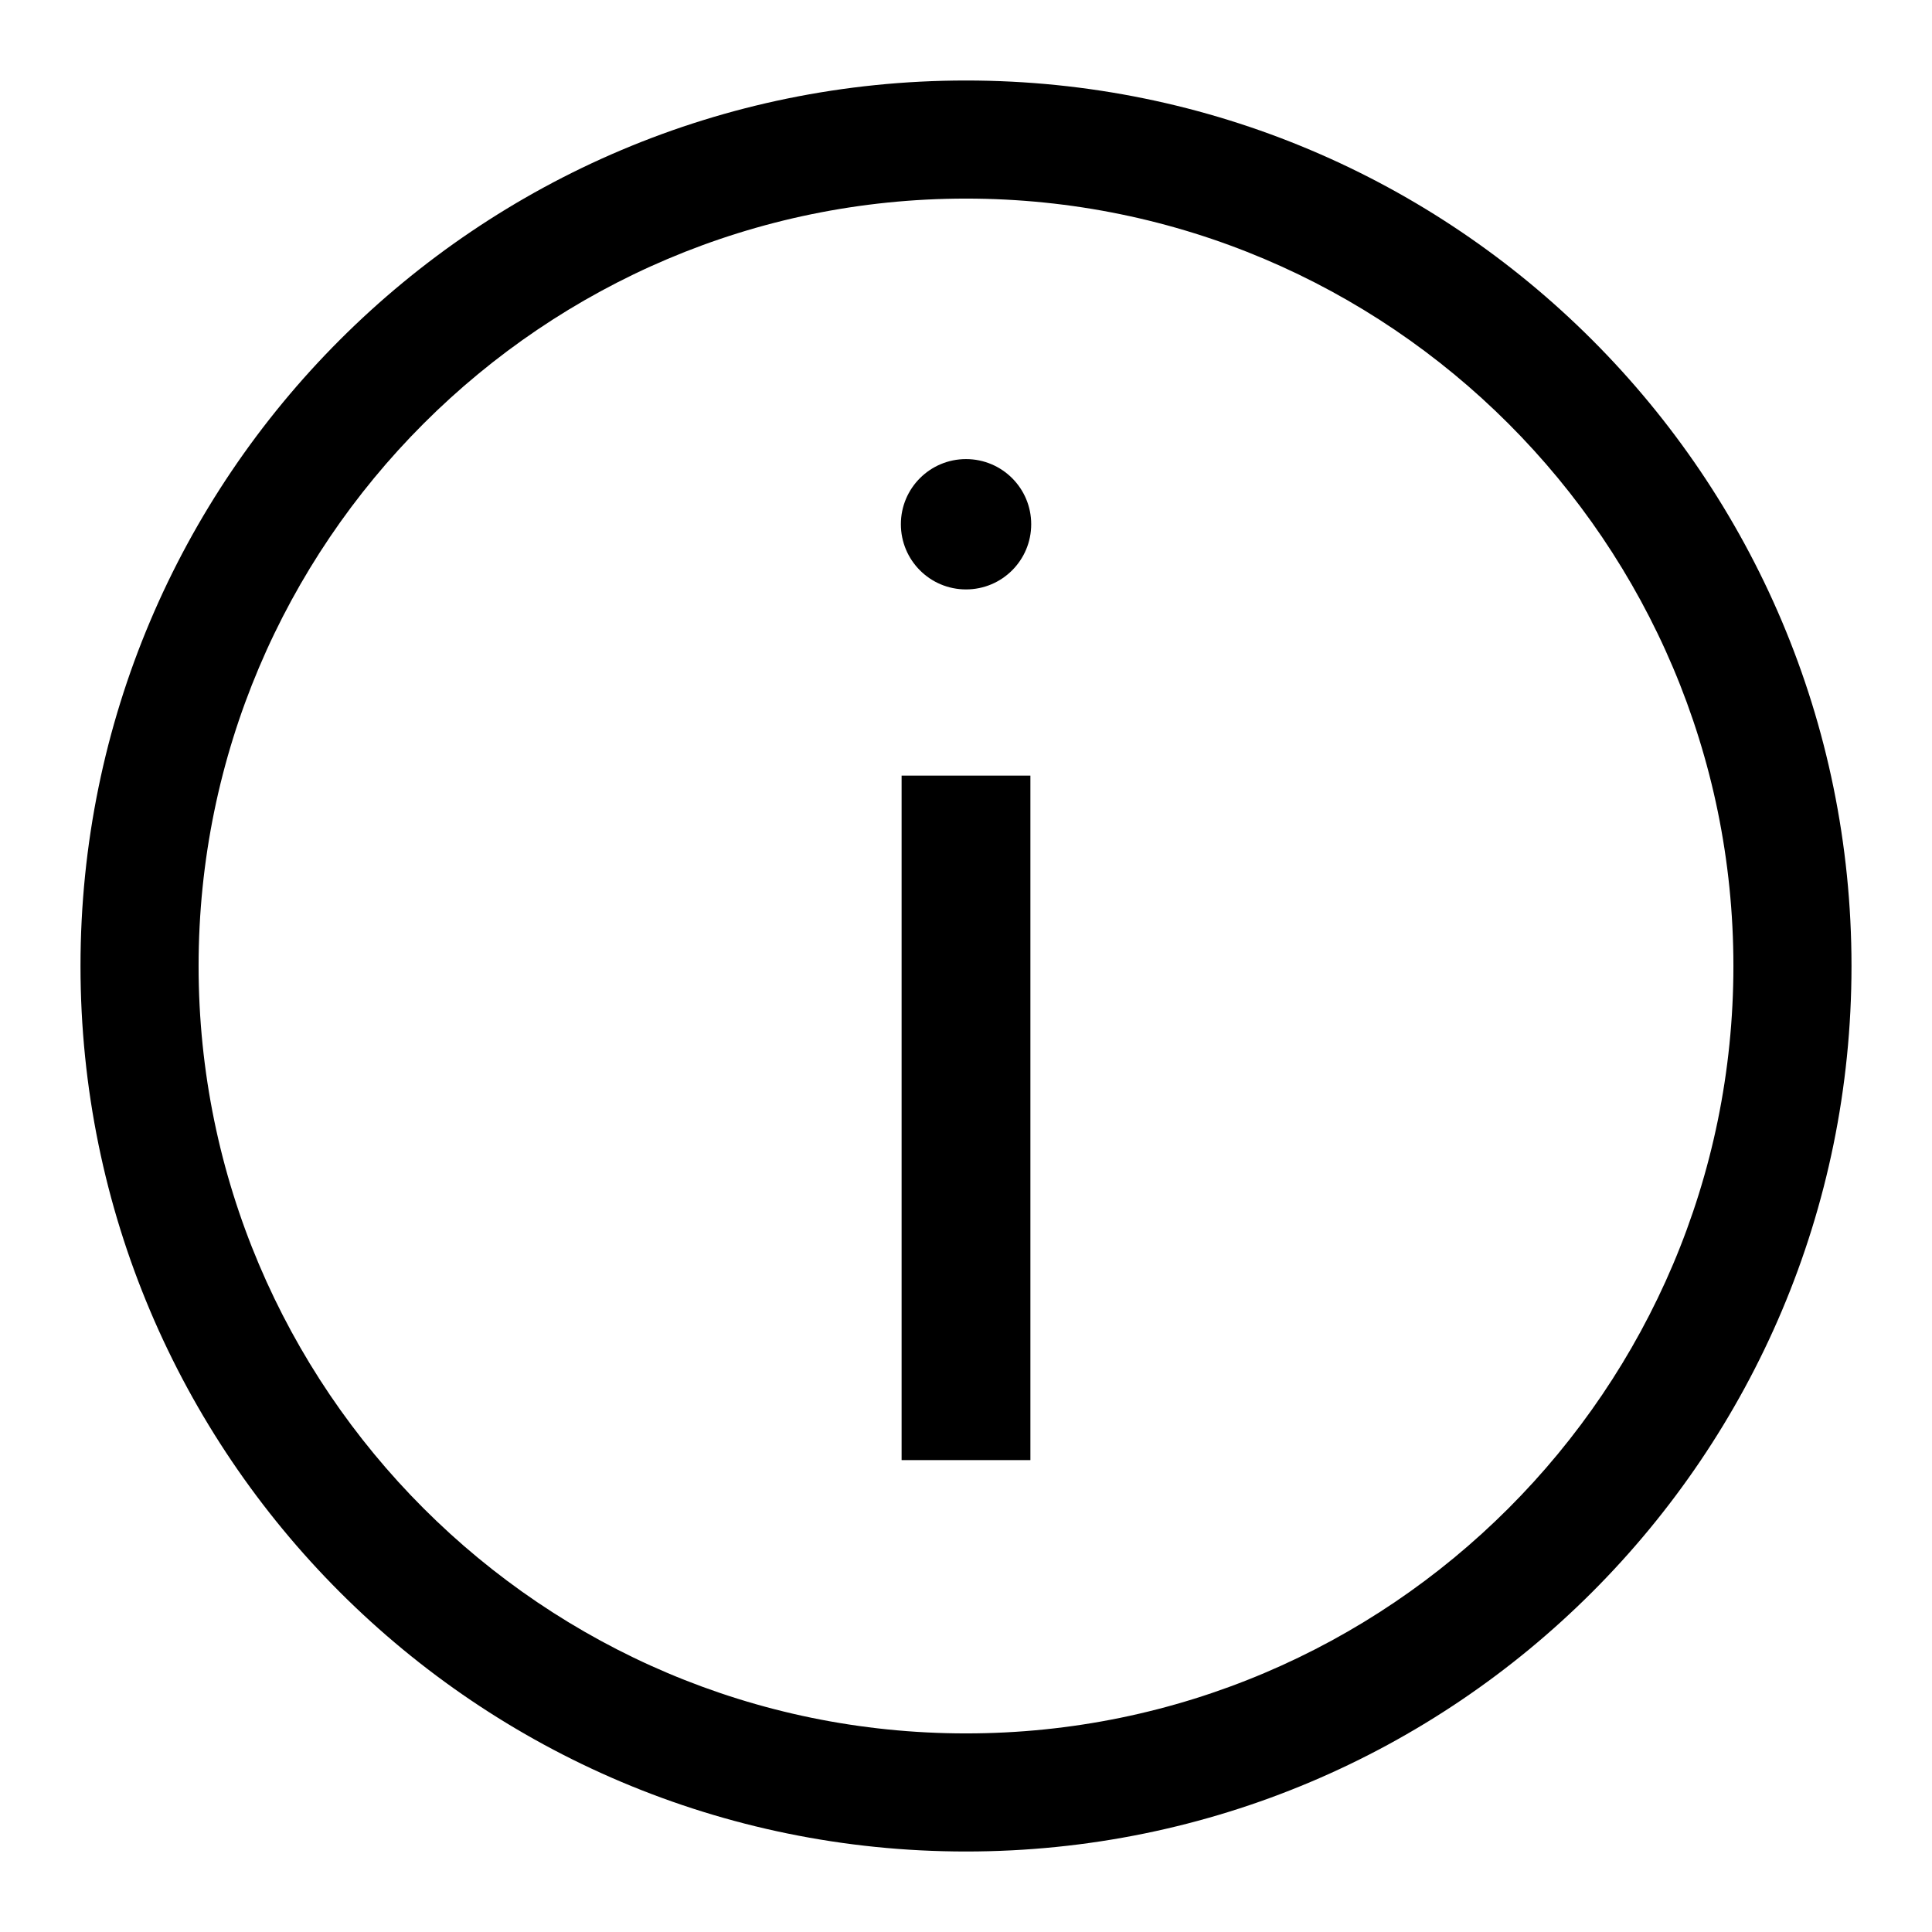 <?xml version="1.0" encoding="UTF-8"?><svg version="1.1" width="24px" height="24px" viewBox="0 0 24.0 24.0" xmlns="http://www.w3.org/2000/svg" xmlns:xlink="http://www.w3.org/1999/xlink"><defs><clipPath id="i0"><path d="M3464,0 L3464,1360 L0,1360 L0,0 L3464,0 Z"></path></clipPath><clipPath id="i1"><path d="M465,0 L465,961 L0,961 L0,0 L465,0 Z"></path></clipPath><clipPath id="i2"><path d="M11,0 C17.075,0 22,4.925 22,11 C22,17.075 17.075,22 11,22 C4.925,22 0,17.075 0,11 C0,4.925 4.925,0 11,0 Z M11,1.467 C5.743,1.467 1.467,5.743 1.467,11 C1.467,16.257 5.743,20.533 11,20.533 C16.257,20.533 20.533,16.257 20.533,11 C20.533,5.743 16.257,1.467 11,1.467 Z"></path></clipPath><clipPath id="i3"><path d="M0.809,0 C1.257,0 1.619,0.362 1.619,0.809 C1.619,1.257 1.257,1.619 0.809,1.619 C0.362,1.619 0,1.257 0,0.809 C0,0.362 0.362,0 0.809,0 Z"></path></clipPath></defs><g transform="translate(-448.0 -284.0)"><g clip-path="url(#i0)"><g transform="translate(367.0 45.0)"><g clip-path="url(#i1)"><polygon points="0,0 465,0 465,961 0,961 0,0 0,0" stroke="#969696" stroke-width="2" fill="none" stroke-miterlimit="5"></polygon></g></g><g transform="translate(448.0 284.0)"><g transform="translate(1.0 1.0)"><g clip-path="url(#i2)"><polygon points="0,0 22,0 22,22 0,22 0,0" stroke="none" fill="#000000"></polygon></g><g transform="translate(10.542 8.635)"><path d="M0.458,8.503 L0.458,0" stroke="#000000" stroke-width="1.6" fill="none" stroke-miterlimit="10"></path></g><g transform="translate(10.191 4.703)"><g clip-path="url(#i3)"><polygon points="0,0 1.619,0 1.619,1.619 0,1.619 0,0" stroke="none" fill="#000000"></polygon></g></g></g></g></g></g></svg>